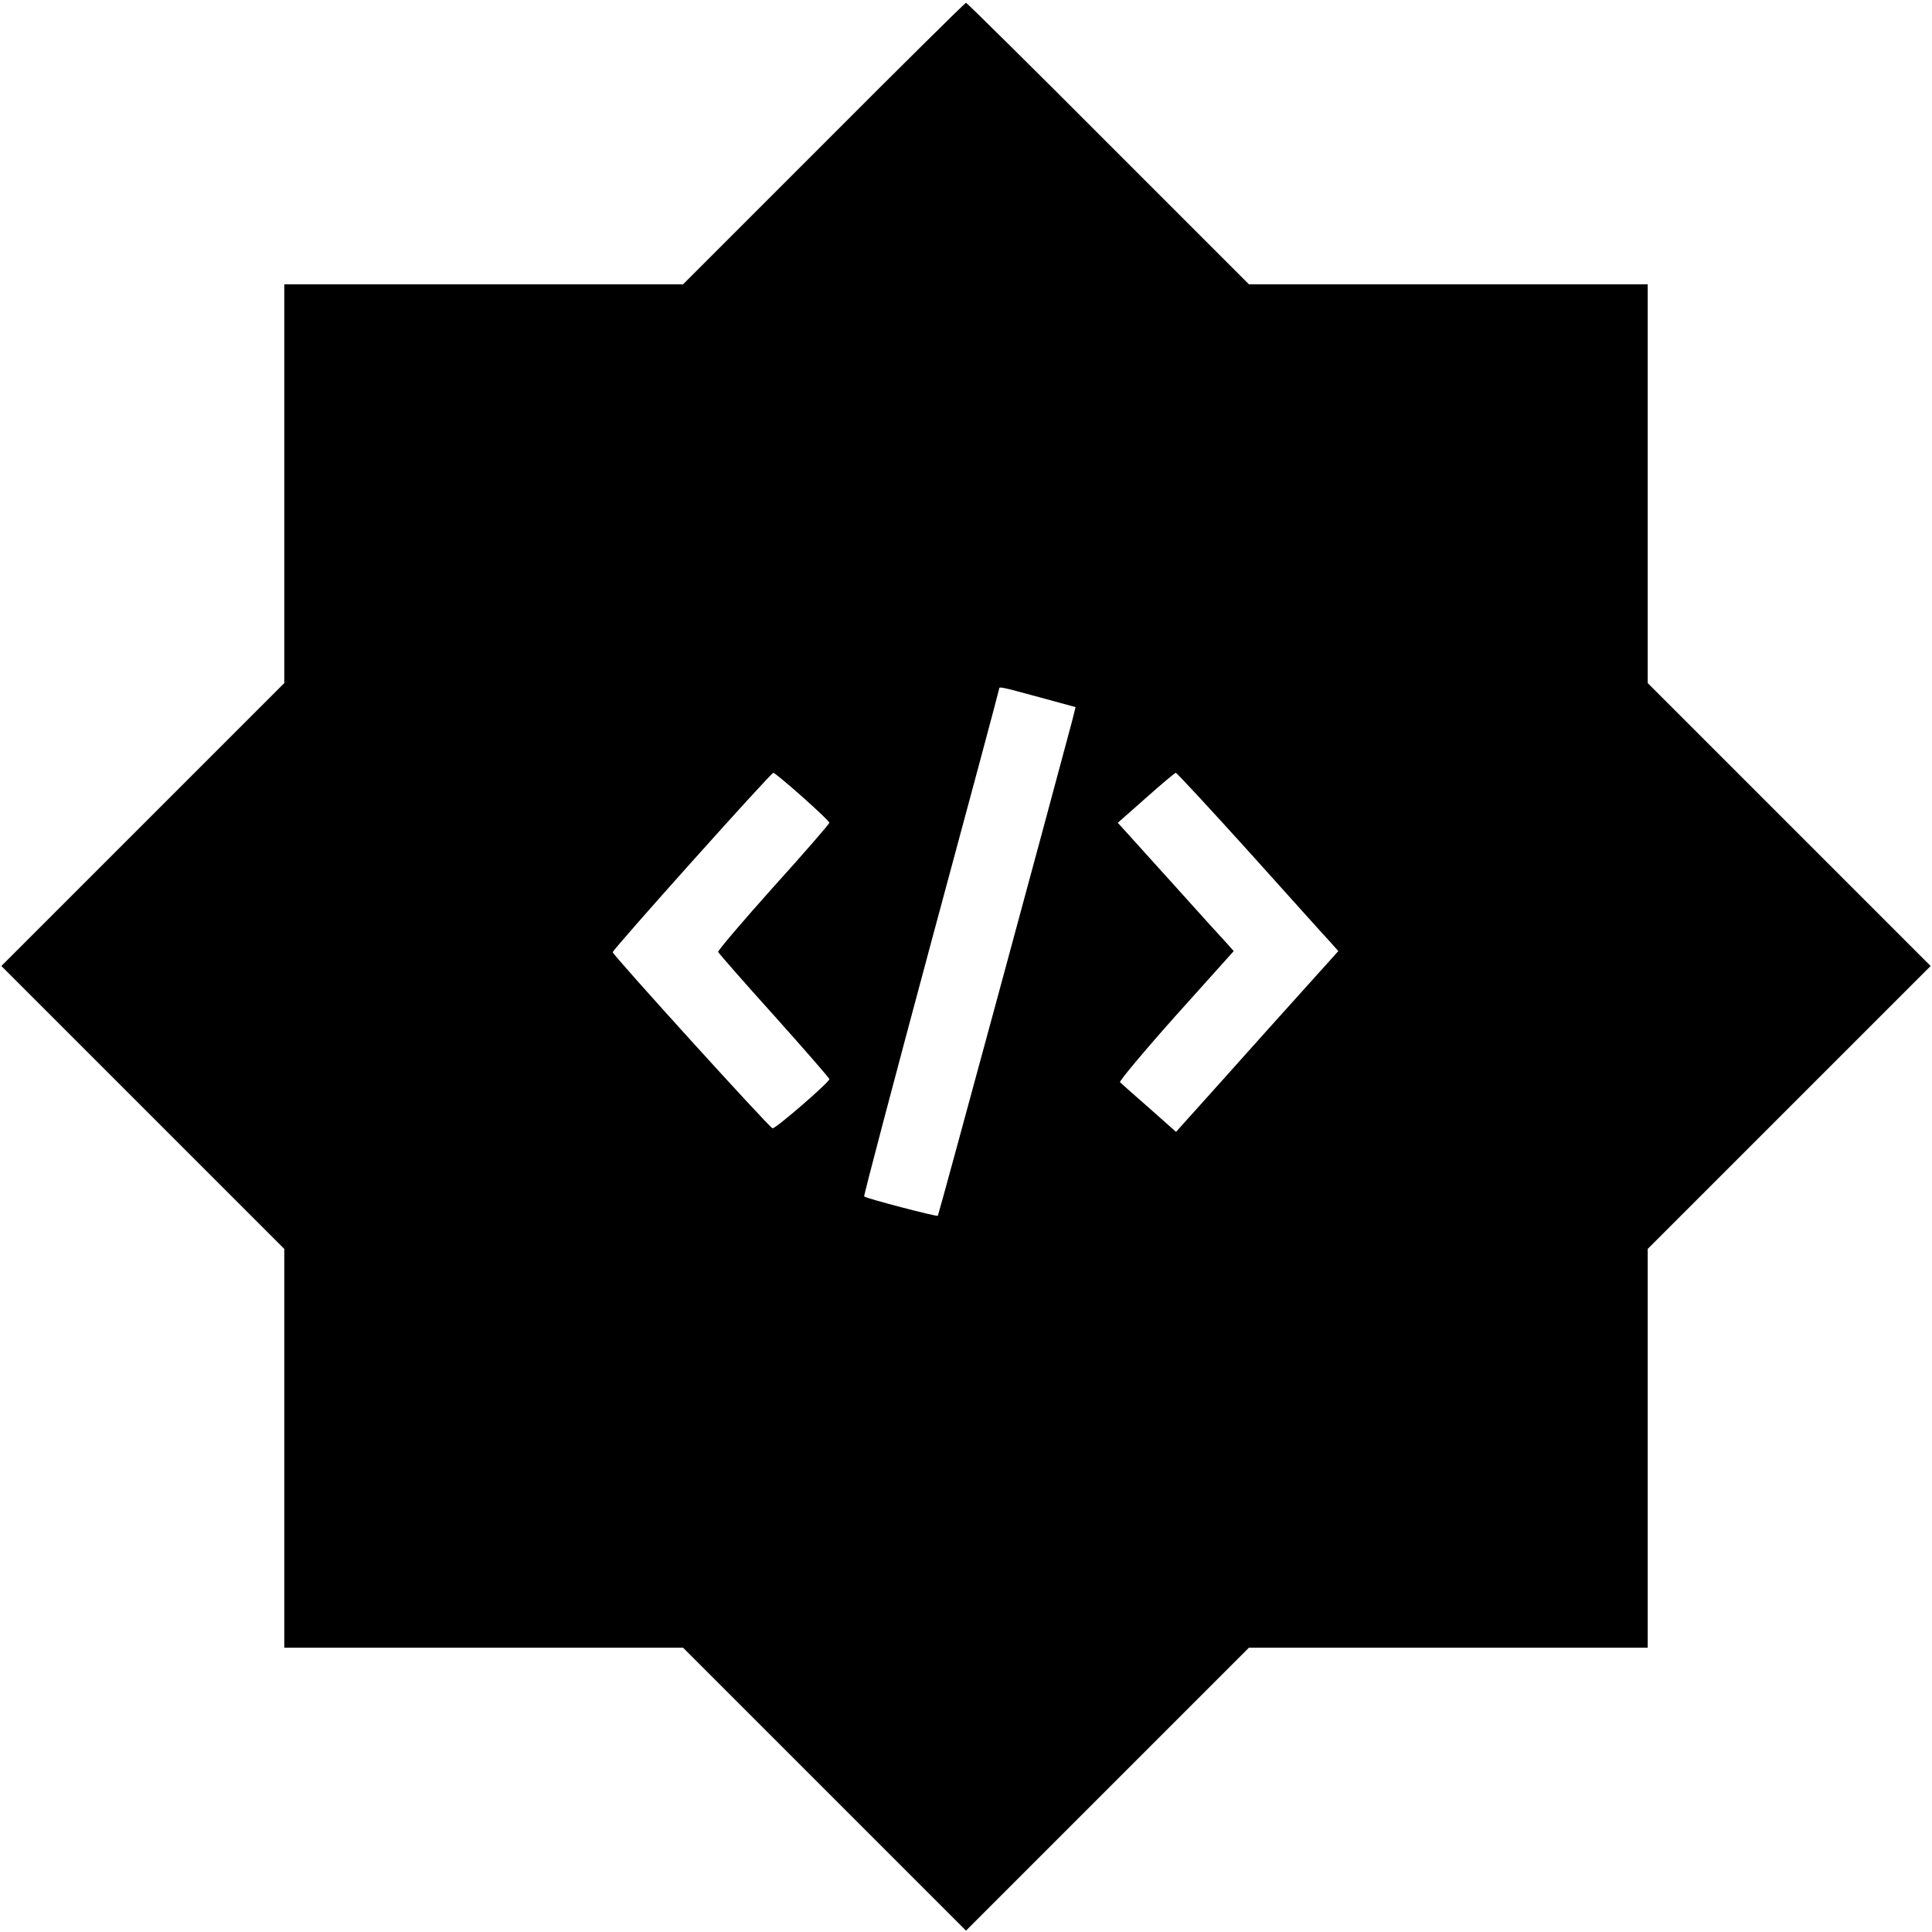 <?xml version="1.0" standalone="no"?>
<!DOCTYPE svg PUBLIC "-//W3C//DTD SVG 20010904//EN"
 "http://www.w3.org/TR/2001/REC-SVG-20010904/DTD/svg10.dtd">
<svg version="1.0" xmlns="http://www.w3.org/2000/svg"
 width="700pt" height="700pt" viewBox="0 0 700 700"
 preserveAspectRatio="xMidYMid meet">
<g transform="translate(0,700) scale(0.1,-0.1)"
fill="#000000" stroke="none">
<path d="M2985 6480 l-510 -510 -722 0 -723 0 0 -722 0 -723 -512 -512 -513
-513 513 -513 512 -512 0 -723 0 -722 722 0 723 0 512 -512 513 -513 513 513
512 512 723 0 722 0 0 722 0 723 512 512 513 513 -513 513 -512 512 0 723 0
722 -723 0 -722 0 -510 510 c-280 281 -512 510 -515 510 -3 0 -235 -229 -515
-510z m780 -2006 l132 -36 -13 -52 c-71 -268 -483 -1788 -486 -1791 -4 -4
-260 63 -267 70 -2 3 107 416 242 918 136 503 247 917 247 921 0 9 2 9 145
-30z m-858 -361 c54 -48 98 -90 98 -94 0 -4 -91 -109 -203 -233 -112 -125
-202 -231 -200 -235 2 -5 93 -109 203 -231 110 -123 200 -226 200 -230 0 -11
-196 -181 -206 -178 -13 4 -579 628 -579 638 0 10 573 650 582 650 4 0 51 -39
105 -87z m1619 -200 c142 -158 273 -304 291 -323 l32 -36 -251 -279 c-138
-154 -270 -302 -294 -328 l-43 -48 -98 87 c-54 47 -101 89 -105 93 -4 3 87
112 202 241 l210 234 -23 26 c-13 14 -108 118 -210 232 l-187 207 102 90 c56
50 105 91 108 91 4 0 123 -129 266 -287z"/>
</g>
</svg>